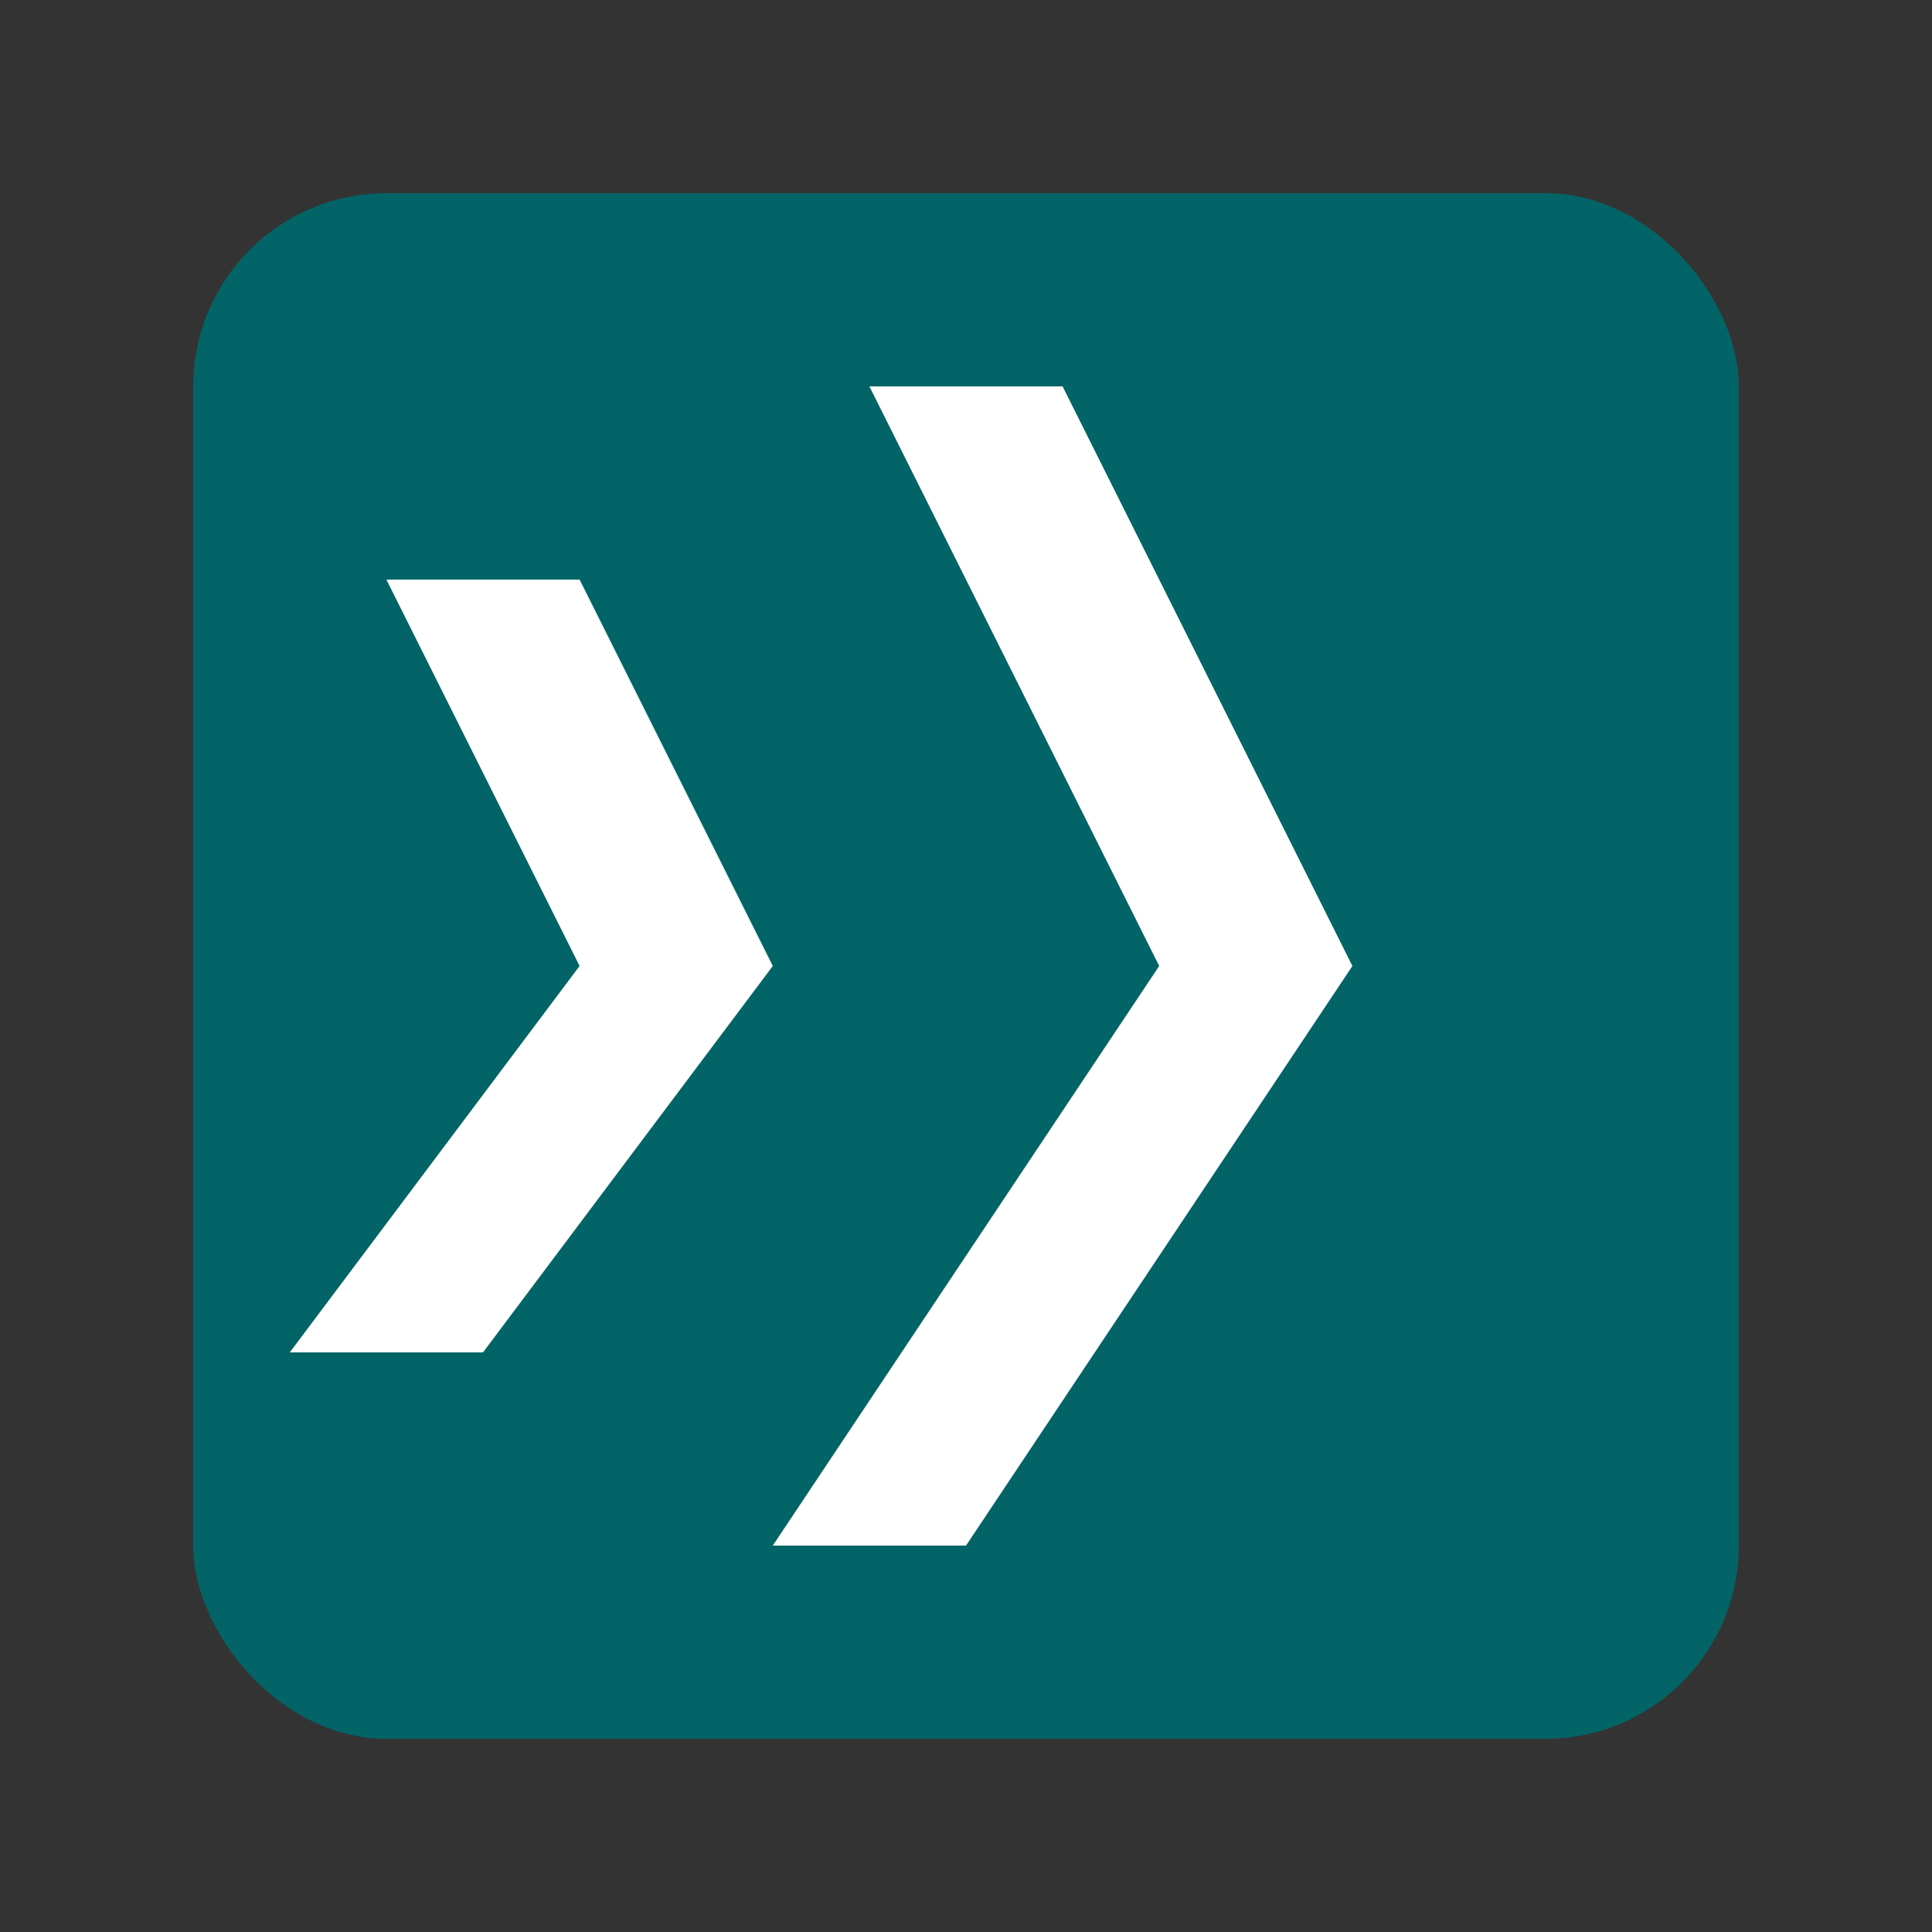 <svg width="20" height="20" viewBox="0 0 20 20" fill="none" xmlns="http://www.w3.org/2000/svg">
  <rect x="0" y="0" width="20" height="20" fill="#333333" stroke="none"/>
  <rect x="2" y="2" width="16" height="16" rx="2" fill="#026466"/>
  <path d="M6 6L8 10L5 14H3L6 10L4 6H6Z" fill="white"/>
  <path d="M11 4L14 10L10 16H8L12 10L9 4H11Z" fill="white"/>
</svg>
